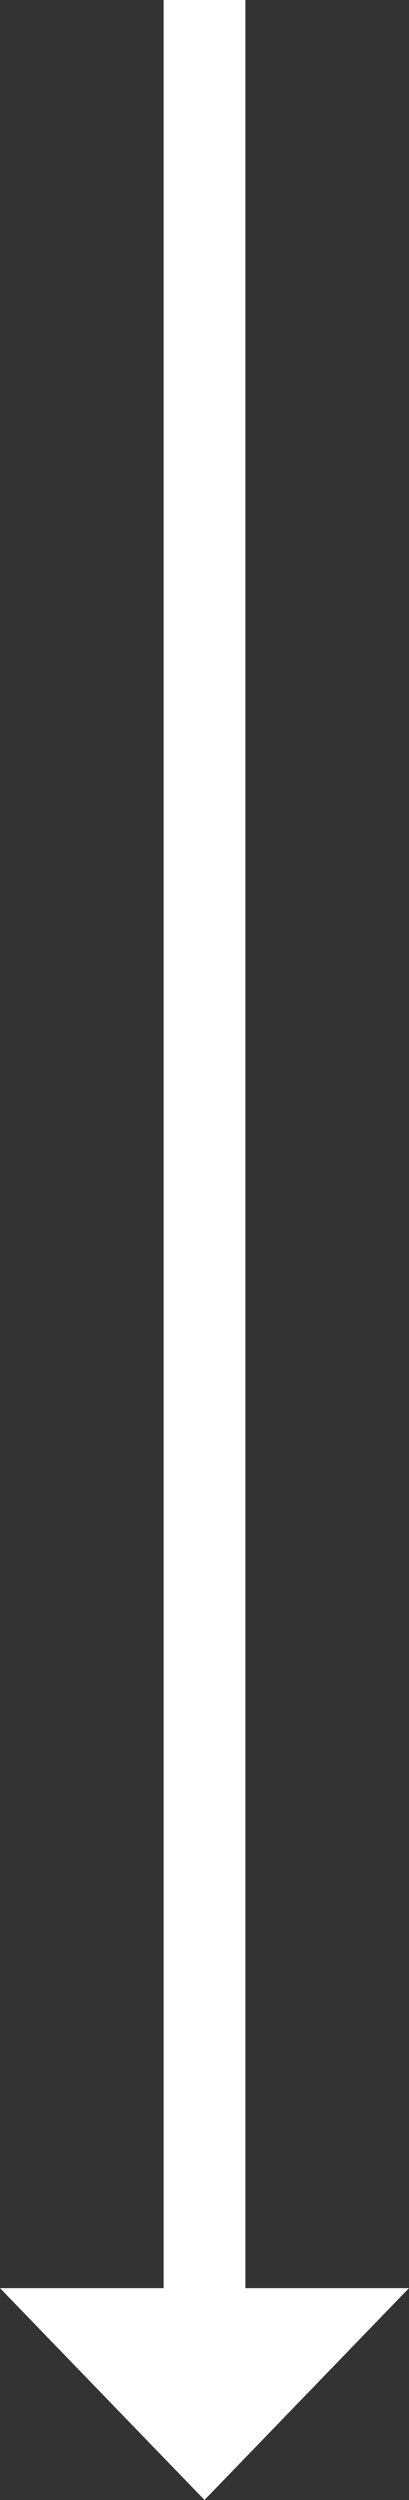 <svg width="10" height="61" viewBox="0 0 10 61" fill="none" xmlns="http://www.w3.org/2000/svg">
<rect x="0" y="0" width="10" height="61" fill="#333333" stroke="none"/>
<g clip-path="url(#clip0_1144_1855)">
<path fill-rule="evenodd" clip-rule="evenodd" d="M5 60.999L0.001 55.831L4 55.831L4 -2.62225e-07L6 -1.74802e-07L6 55.831L9.999 55.831L5 60.999Z" fill="white"/>
</g>
<defs>
<clipPath id="clip0_1144_1855">
<rect width="61" height="10" fill="white" transform="translate(10) rotate(90)"/>
</clipPath>
</defs>
</svg>
